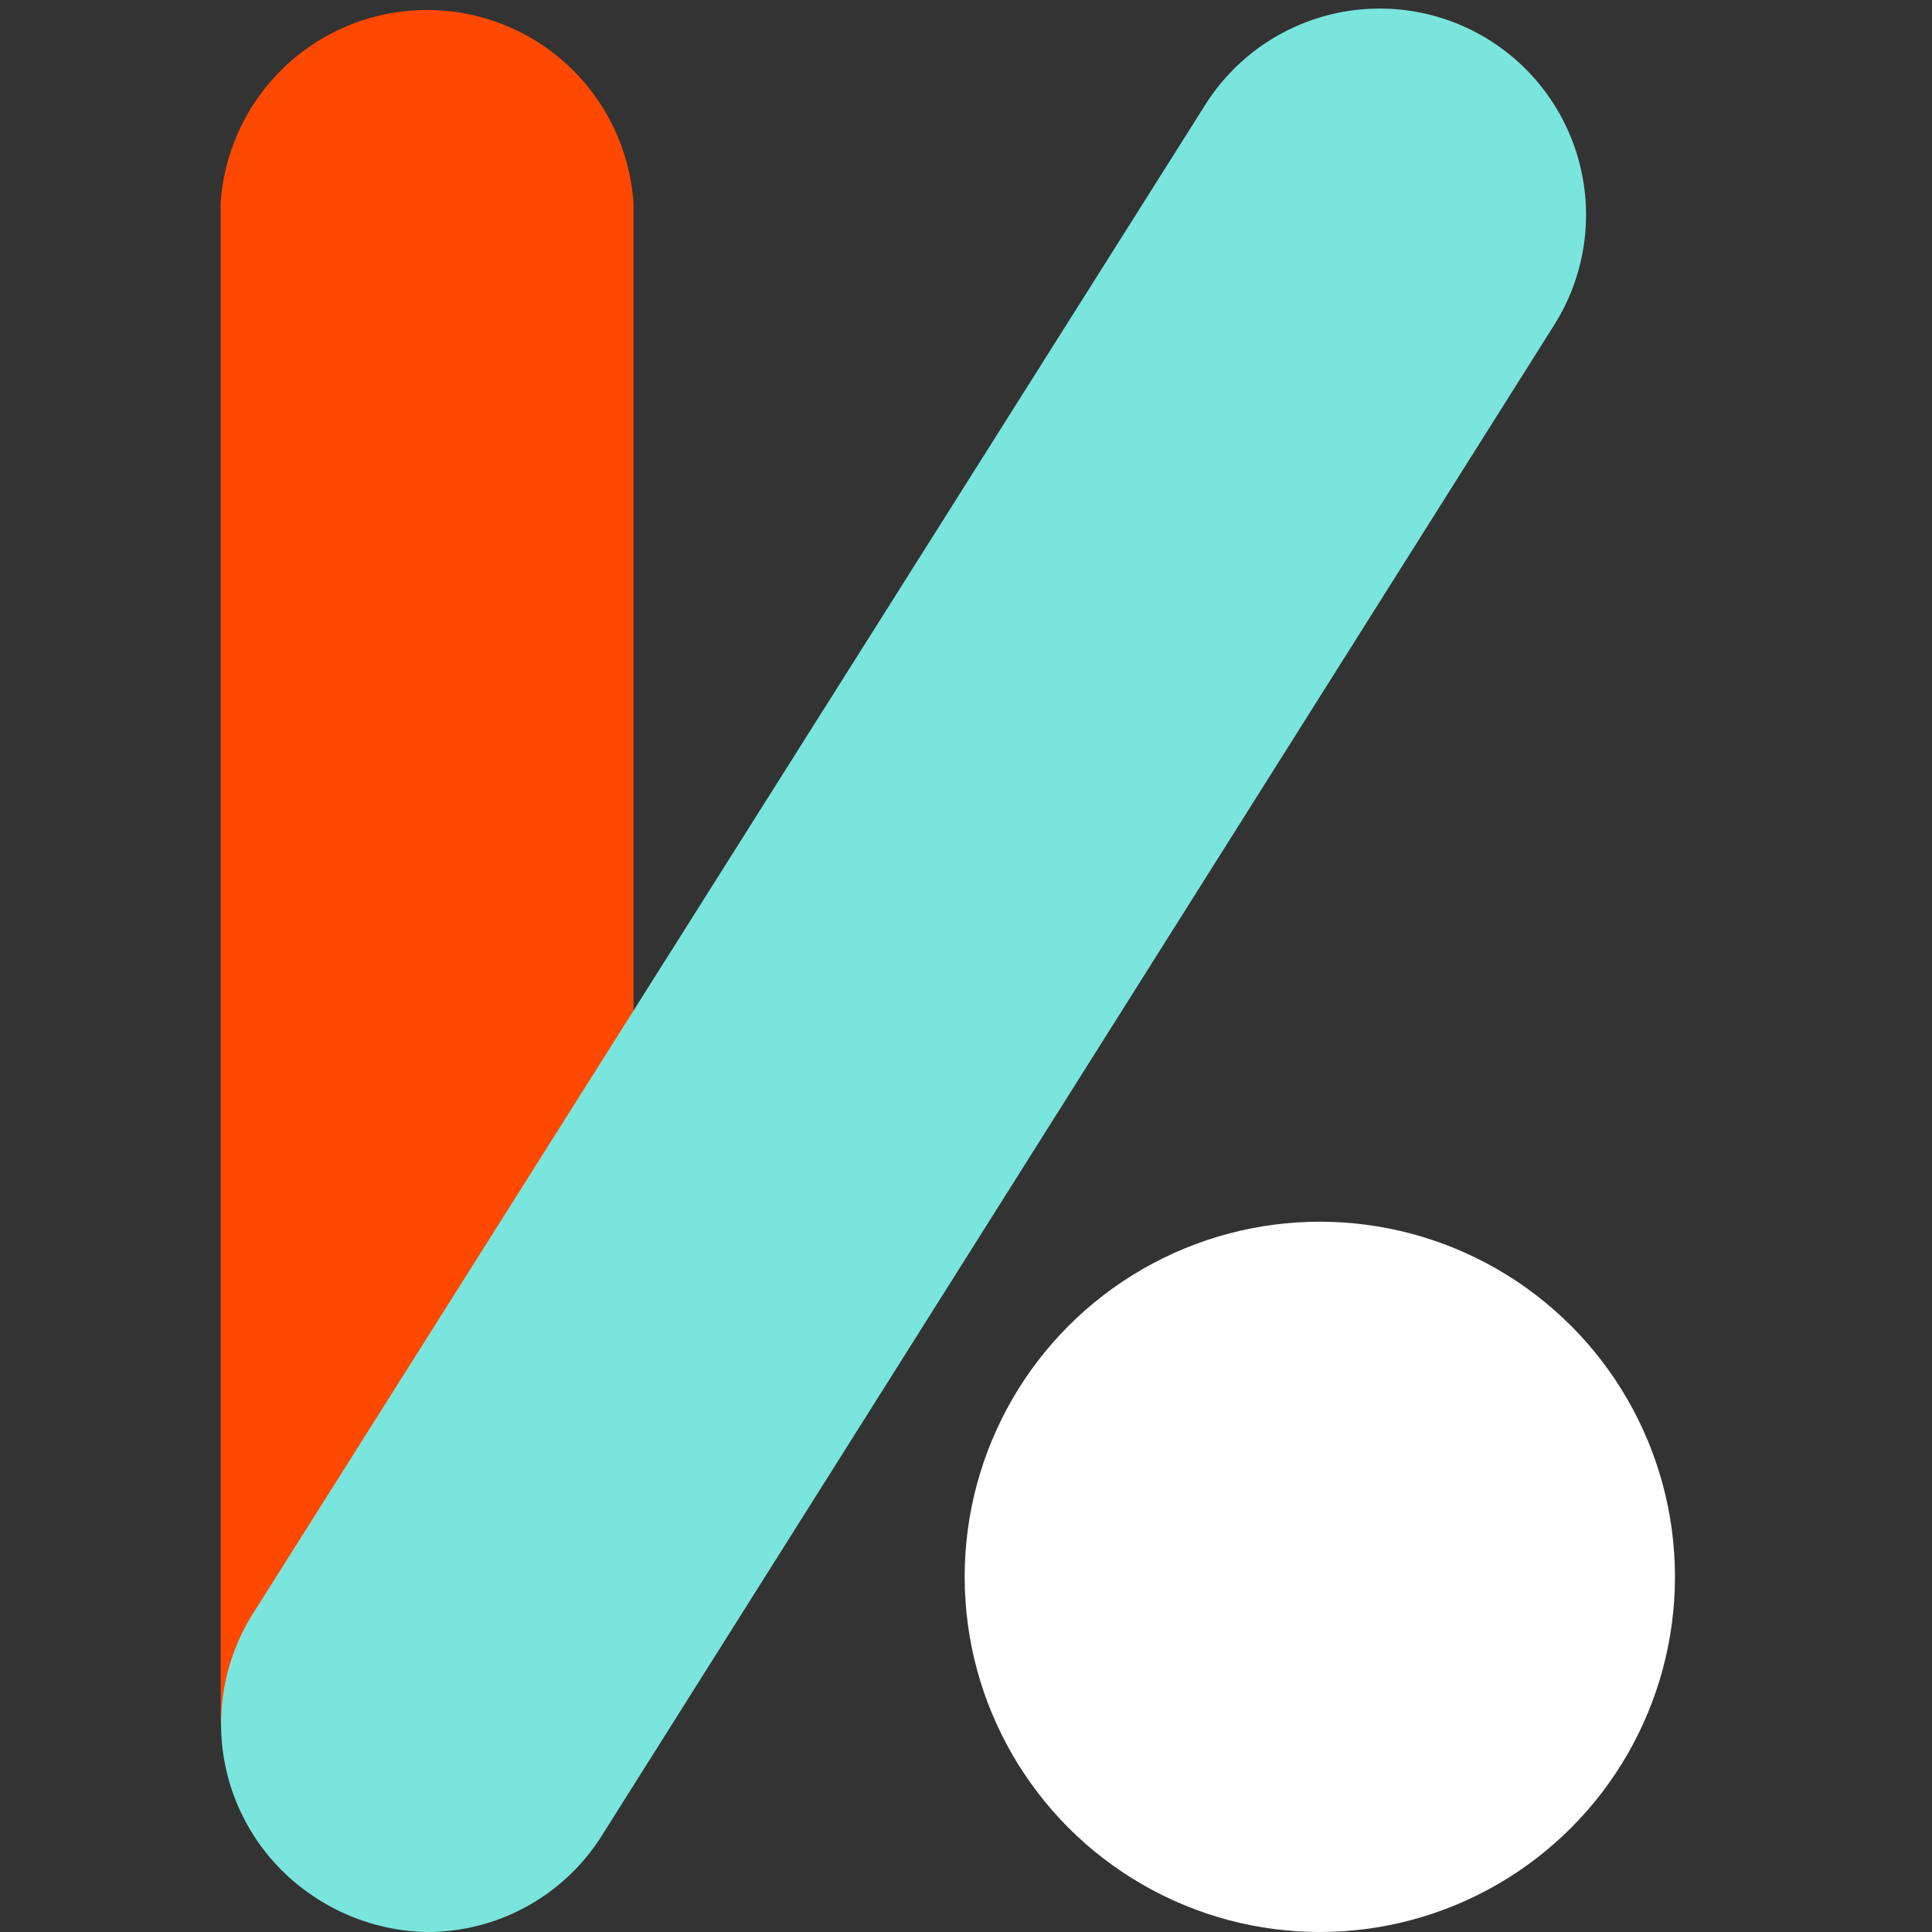 <?xml version="1.0" encoding="UTF-8" standalone="no"?>
<svg
    xmlns="http://www.w3.org/2000/svg"
    viewBox="-2.485 0 21.76 21.76"
    preserveAspectRatio="xMidYMid meet"
    version="1.1">

    <rect x="-2.485" y="0" width="21.76" height="21.76" fill="#333333" stroke="none"/>

    <defs>
        <style>
            .cls-1 { fill: #ff4800; stroke: none; }
            .cls-2 { fill: #79e5dd; stroke: none; }
            .cls-3 { fill: #ffffff; stroke: none; }
        </style>
    </defs>

    <!-- First path: #ff4800 -->
    <path
        class="cls-1"
        d="M6.43,23.23A2.32,2.32,0,0,1,4.1,20.91v-17a2.33,2.33,0,0,1,4.65,0v17A2.32,2.32,0,0,1,6.43,23.23Z"
        transform="translate(-4.1 -1.62)" />

    <!-- Second path: #79e5dd -->
    <path
        class="cls-2"
        d="M6.42,23.38A2.37,2.37,0,0,1,5.18,23a2.33,2.33,0,0,1-.72-3.2l10.73-17a2.32,2.32,0,0,1,3.93,2.48L8.39,22.3A2.32,2.32,0,0,1,6.42,23.38Z"
        transform="translate(-4.1 -1.62)" />

    <!-- Circle: #ffffff, reduced size, aligned bottom edge at y=21.76 -->
    <circle
        class="cls-3"
        cx="12.38"
        cy="17.76"
        r="4.0" />
</svg>